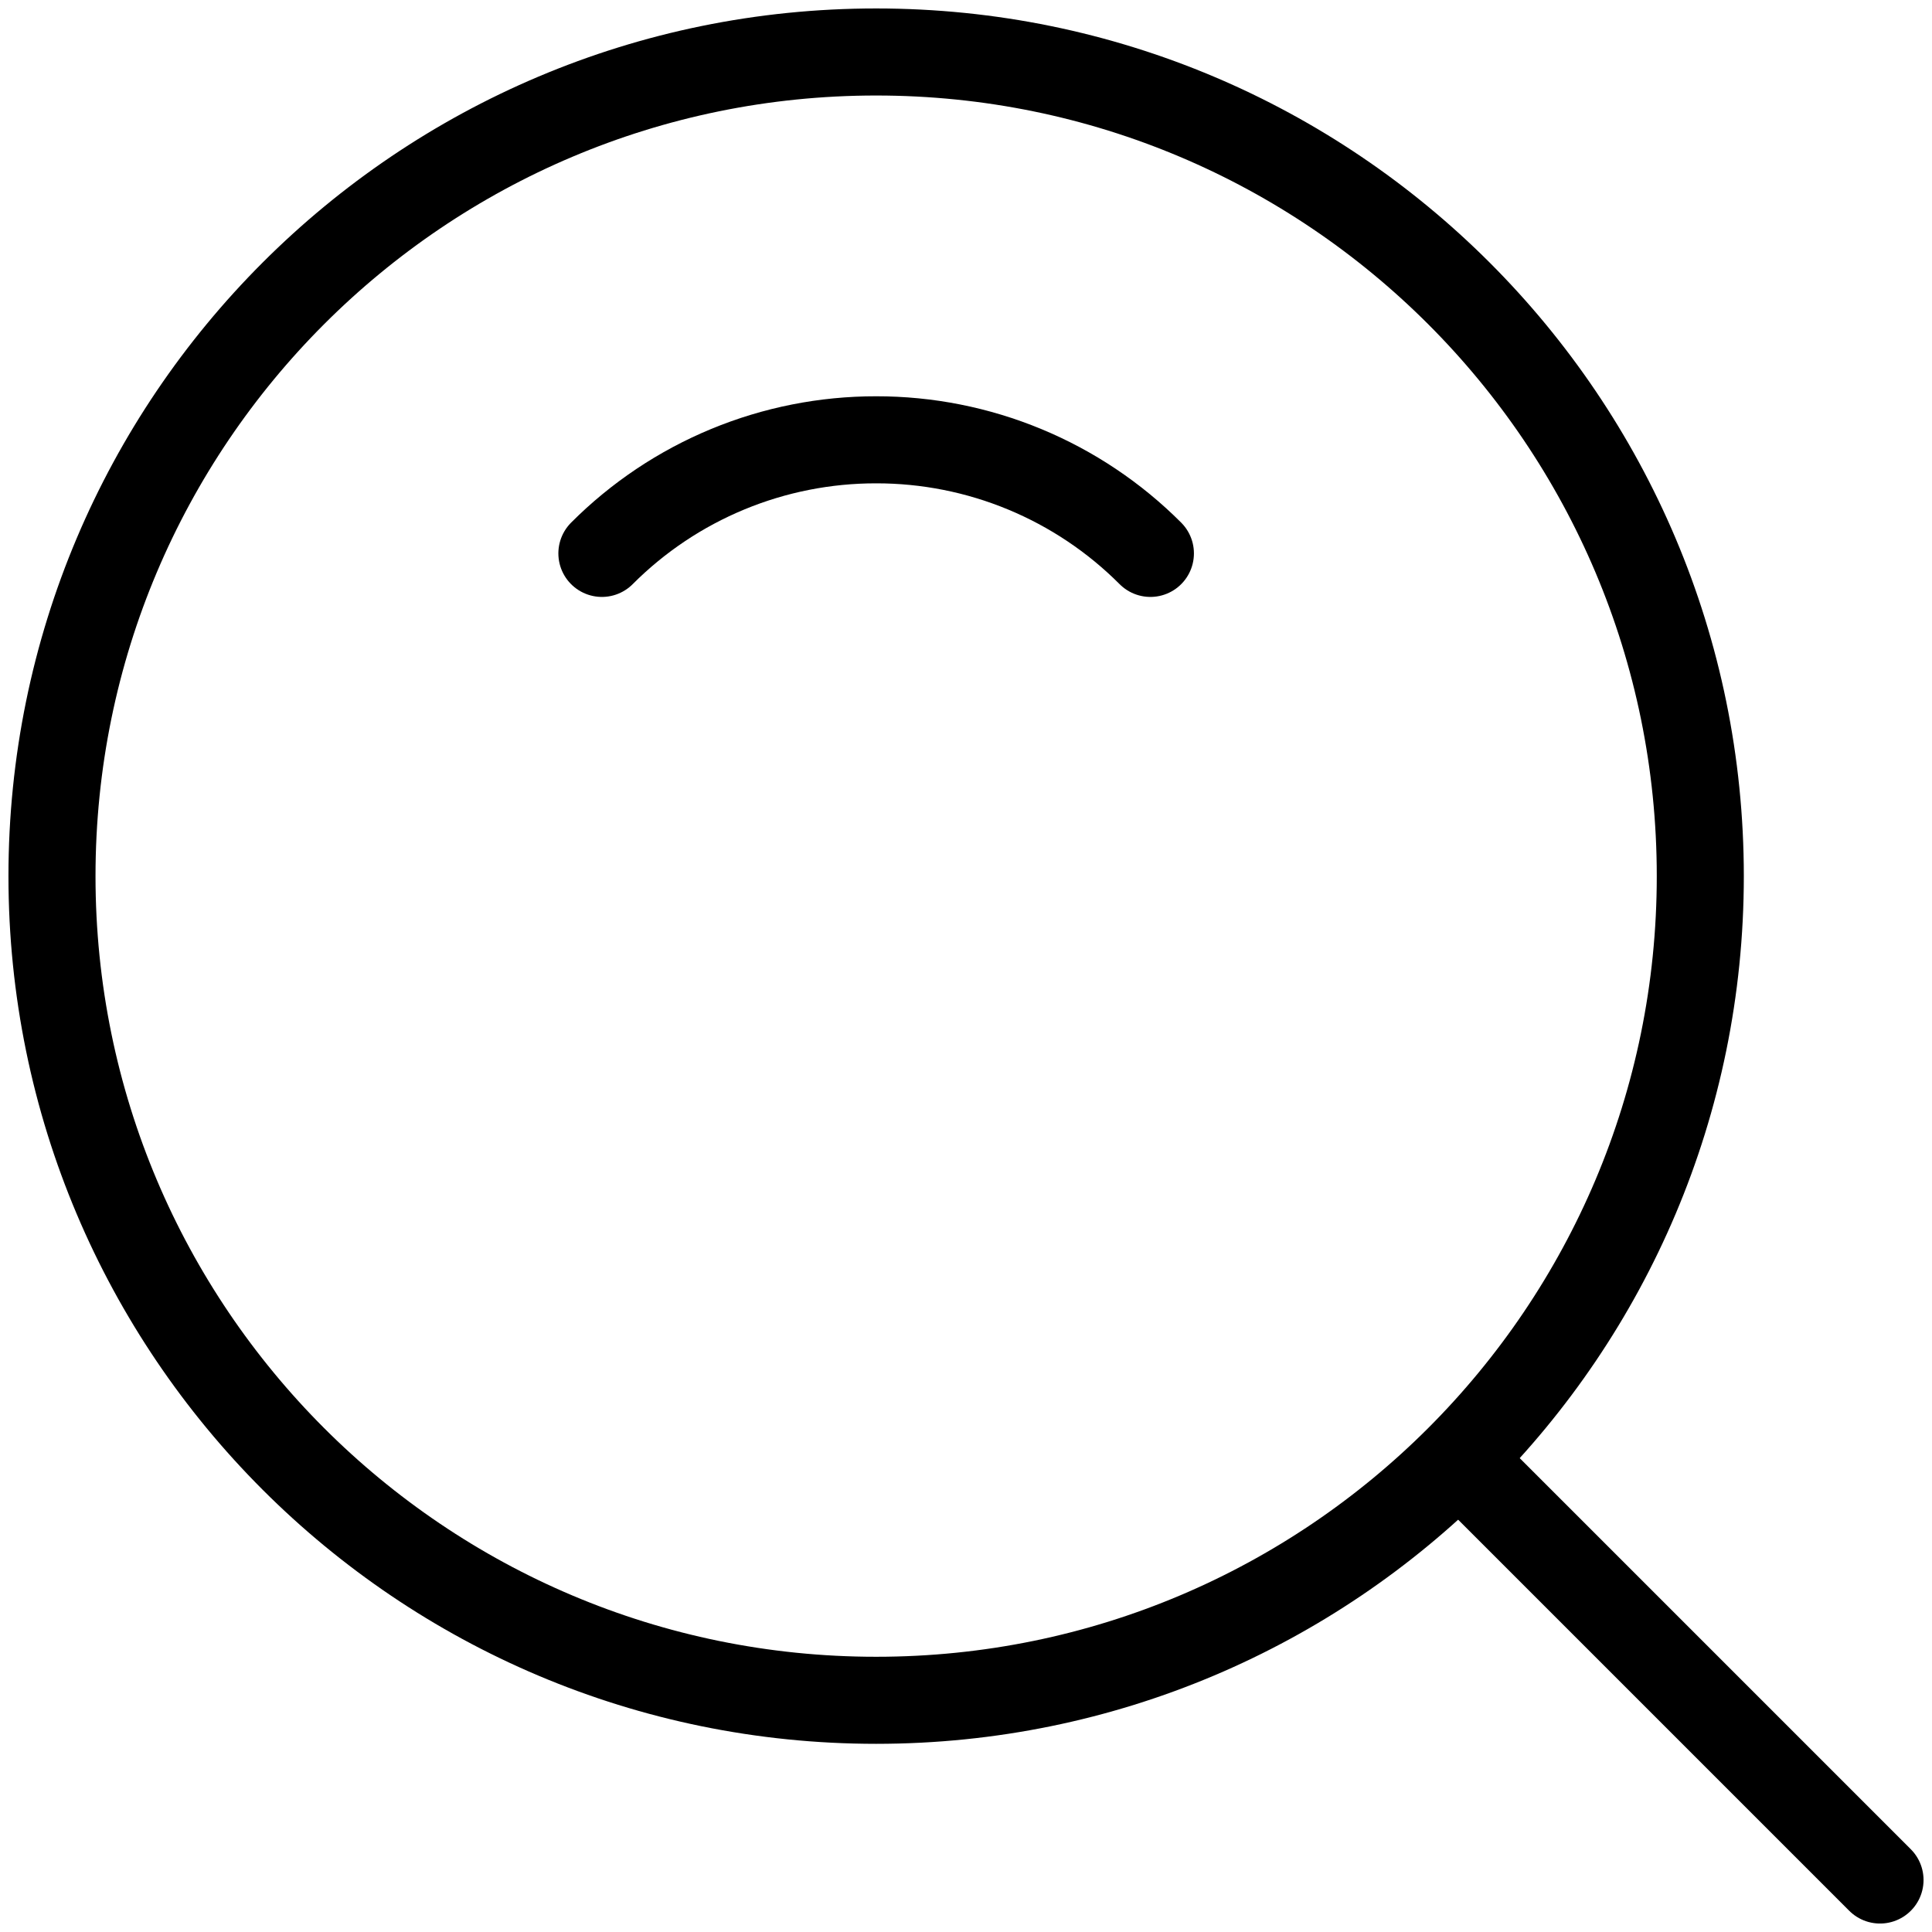 <?xml version="1.0" encoding="UTF-8"?> <svg xmlns="http://www.w3.org/2000/svg" width="223" height="223" viewBox="0 0 223 223" fill="none"> <path d="M101.128 196.256C153.667 196.256 196.256 153.667 196.256 101.128C196.256 48.59 153.667 6 101.128 6C48.59 6 6 48.59 6 101.128C6 153.667 48.59 196.256 101.128 196.256Z" stroke="black" stroke-width="10.048" stroke-linejoin="round"></path> <path d="M132.784 63.876C128.632 59.713 123.697 56.412 118.265 54.162C112.832 51.912 107.009 50.758 101.129 50.765C95.249 50.758 89.425 51.912 83.993 54.162C78.56 56.412 73.626 59.713 69.473 63.876M169.52 169.519L217 216.999" stroke="black" stroke-width="10.048" stroke-linecap="round" stroke-linejoin="round"></path> </svg> 